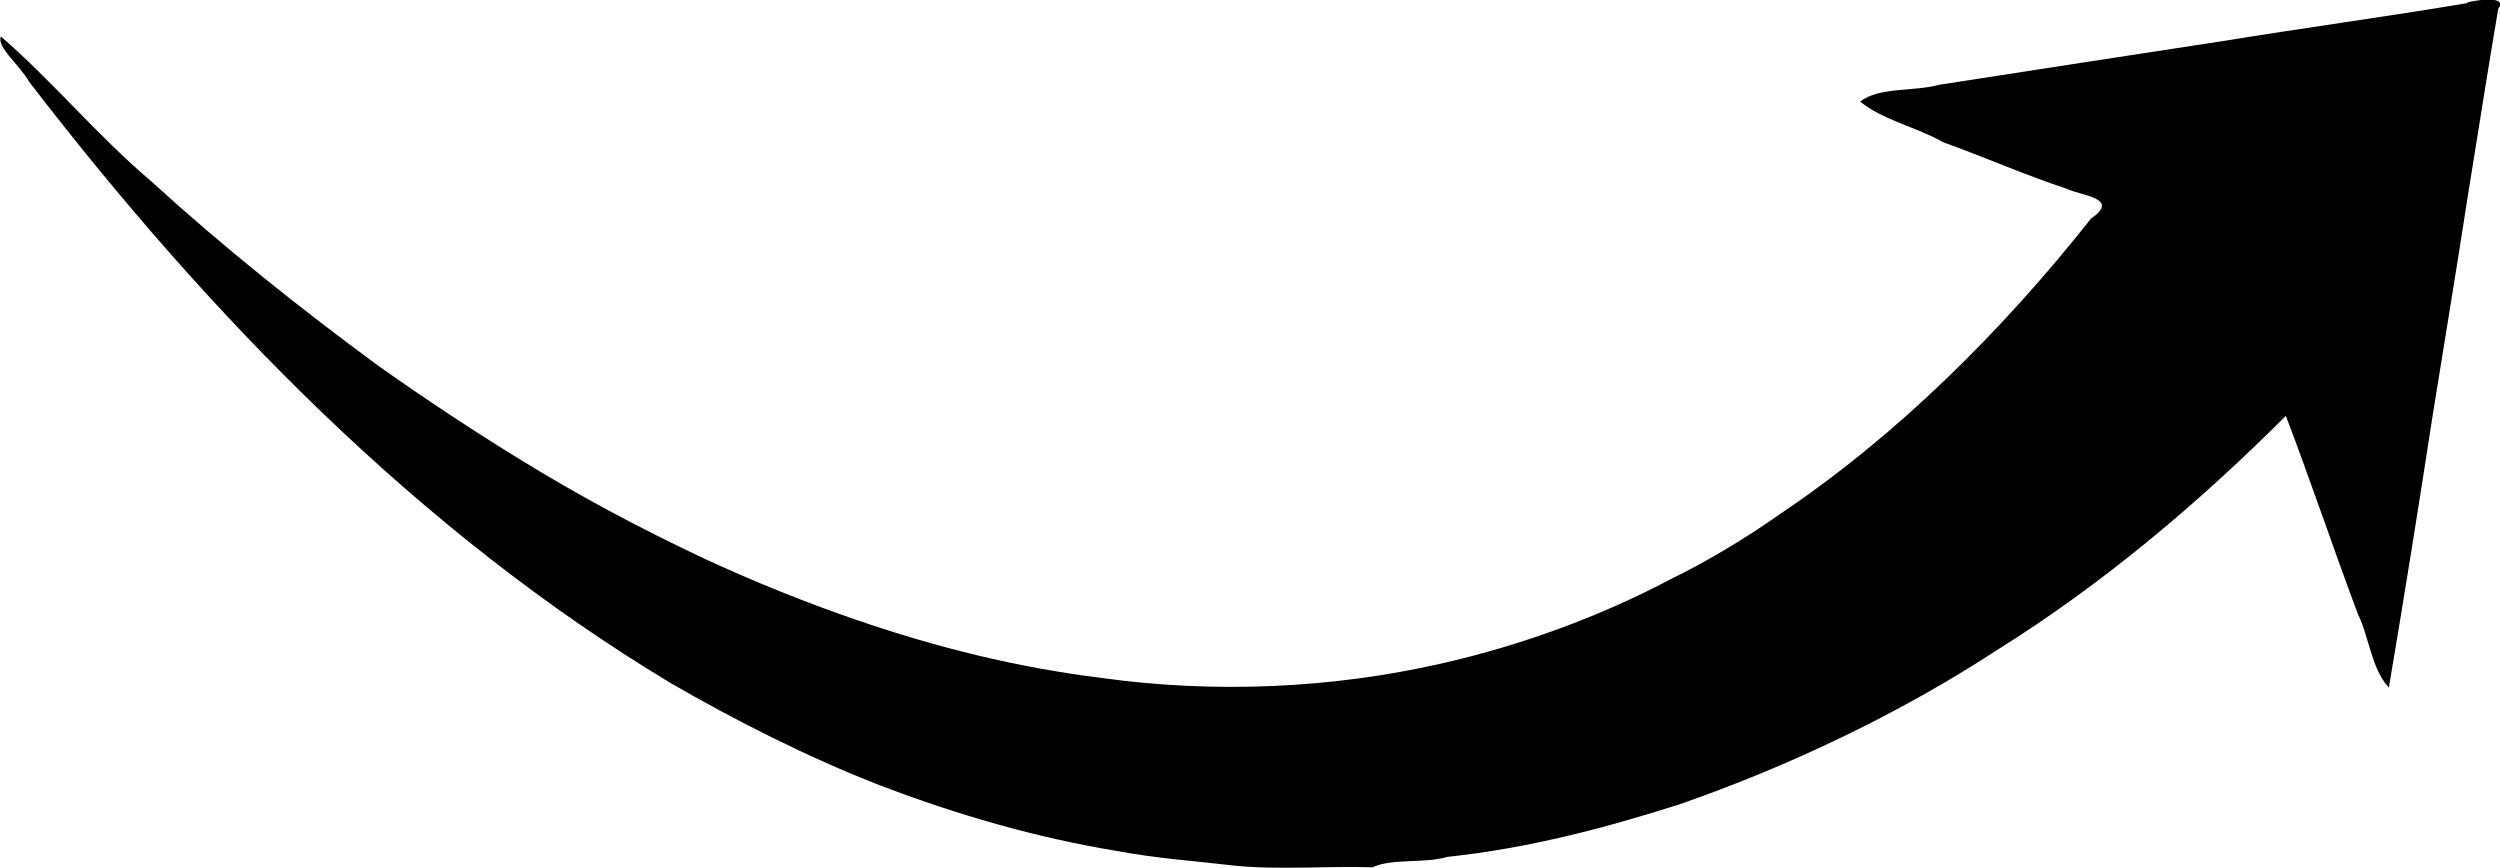 <?xml version="1.0" encoding="UTF-8" standalone="no"?>
<!-- Created with Inkscape (http://www.inkscape.org/) -->

<svg
   width="8.639mm"
   height="3mm"
   viewBox="0 0 8.639 3"
   version="1.1"
   id="svg1"
   xml:space="preserve"
   xmlns="http://www.w3.org/2000/svg"
   xmlns:svg="http://www.w3.org/2000/svg"><defs
     id="defs1" /><g
     id="layer1"
     transform="translate(-430.477,-457.994)"><path
       style="fill:#000000;fill-opacity:1;stroke-width:0.061;stroke-linecap:butt;stroke-linejoin:round"
       d="m 439.002,458.005 c -0.281,0.047 -0.562,0.085 -0.844,0.131 -0.326,0.05 -0.654,0.1 -0.98,0.151 -0.086,0.024 -0.209,0.007 -0.273,0.058 0.078,0.064 0.195,0.088 0.288,0.141 0.14,0.05 0.282,0.113 0.425,0.16 0.048,0.024 0.189,0.032 0.085,0.103 -0.306,0.387 -0.672,0.752 -1.079,1.024 -0.107,0.076 -0.249,0.162 -0.375,0.223 -0.246,0.13 -0.518,0.229 -0.792,0.291 -0.378,0.086 -0.782,0.104 -1.171,0.05 -0.293,-0.036 -0.573,-0.106 -0.844,-0.199 -0.179,-0.061 -0.364,-0.136 -0.532,-0.214 -0.221,-0.104 -0.433,-0.217 -0.637,-0.343 -0.16,-0.098 -0.326,-0.208 -0.486,-0.321 -0.271,-0.199 -0.537,-0.411 -0.788,-0.64 -0.183,-0.155 -0.341,-0.346 -0.519,-0.5 -0.016,0.036 0.068,0.102 0.098,0.157 0.62,0.806 1.347,1.555 2.216,2.077 0.217,0.126 0.478,0.259 0.727,0.355 0.259,0.099 0.536,0.18 0.818,0.226 0.131,0.025 0.275,0.035 0.402,0.05 0.15,0.016 0.321,0.001 0.479,0.006 0.068,-0.032 0.176,-0.012 0.259,-0.036 0.279,-0.03 0.535,-0.097 0.8,-0.181 0.378,-0.131 0.763,-0.314 1.101,-0.535 0.362,-0.226 0.695,-0.507 0.996,-0.808 0.088,0.231 0.161,0.45 0.249,0.685 0.04,0.081 0.045,0.186 0.107,0.254 0.053,-0.313 0.104,-0.633 0.153,-0.951 0.04,-0.25 0.081,-0.495 0.119,-0.743 0.035,-0.214 0.07,-0.442 0.106,-0.652 0.036,-0.049 -0.088,-0.028 -0.108,-0.021 z"
       id="path401-5-8" /></g><style
     type="text/css"
     id="style1">
	.st0{fill:#000000;}
</style></svg>
